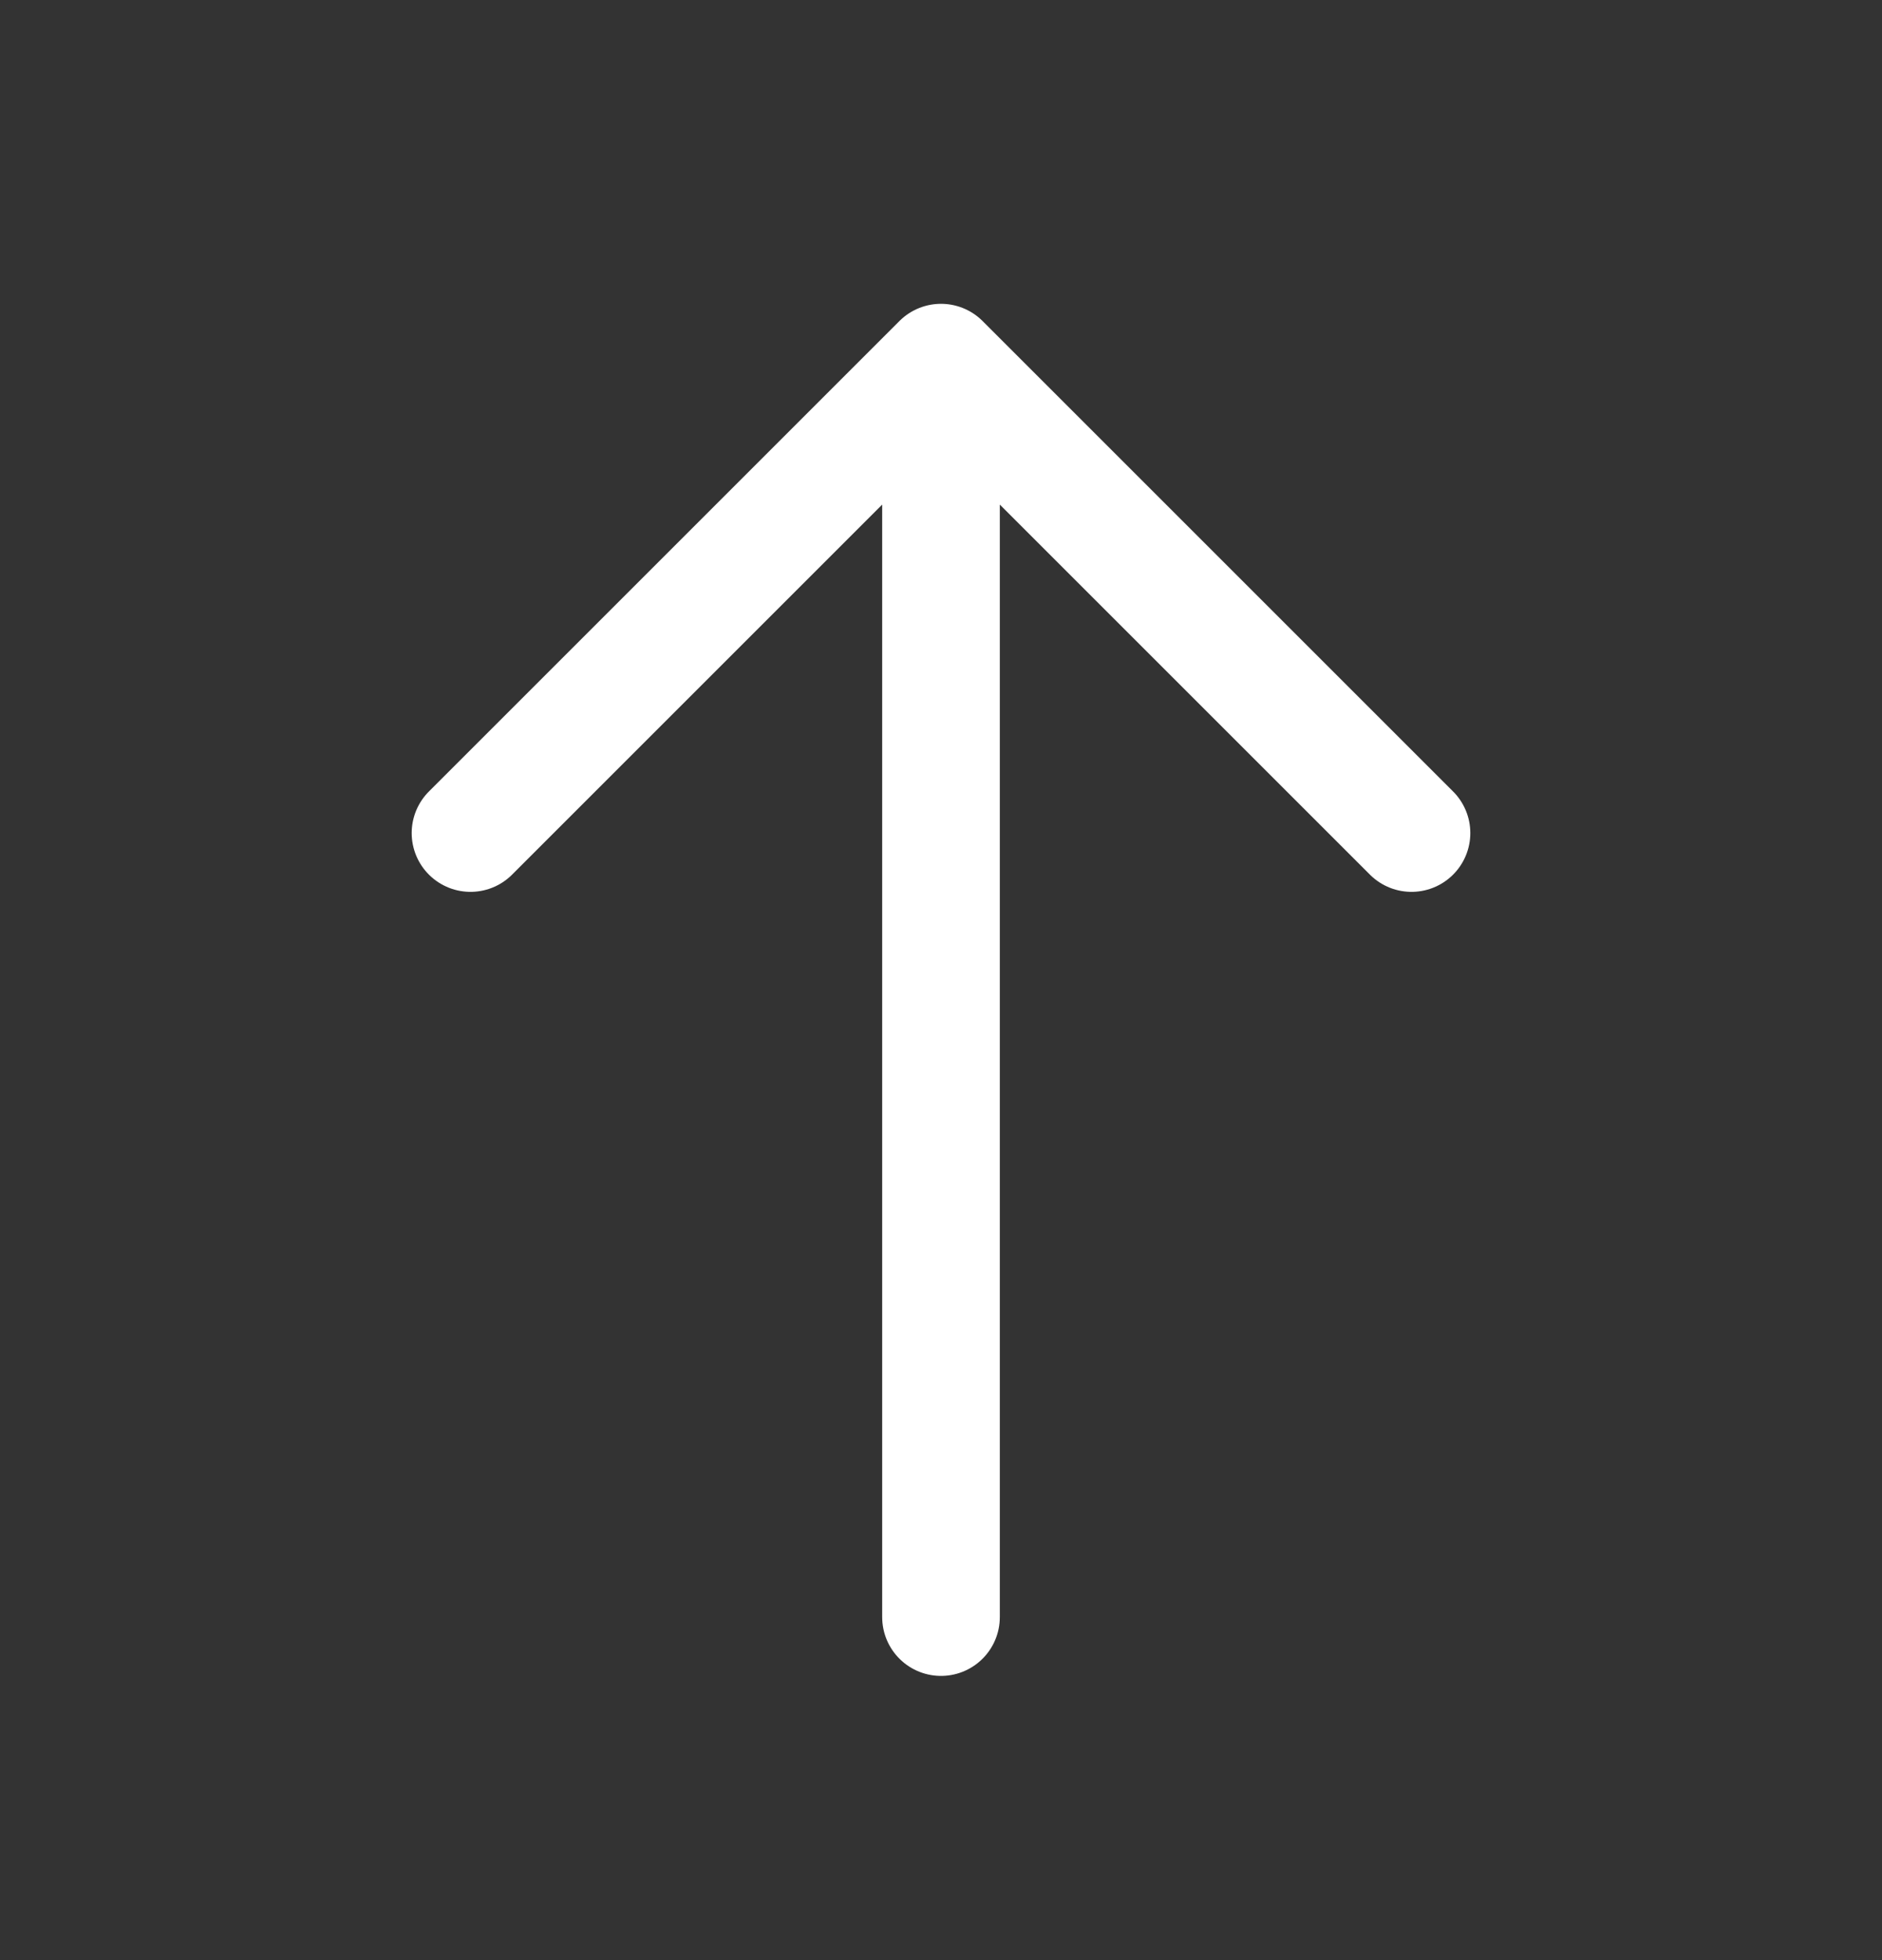 <svg width="24" height="25" viewBox="0 0 24 25" fill="none" xmlns="http://www.w3.org/2000/svg">
<rect x="0" y="0" width="24" height="25" fill="#333333" stroke="none"/>
<path d="M12 20.625L12 4.625M12 4.625L18 10.625M12 4.625L6 10.625" stroke="white" stroke-width="1.5" stroke-linecap="round" stroke-linejoin="round"/>
</svg>
